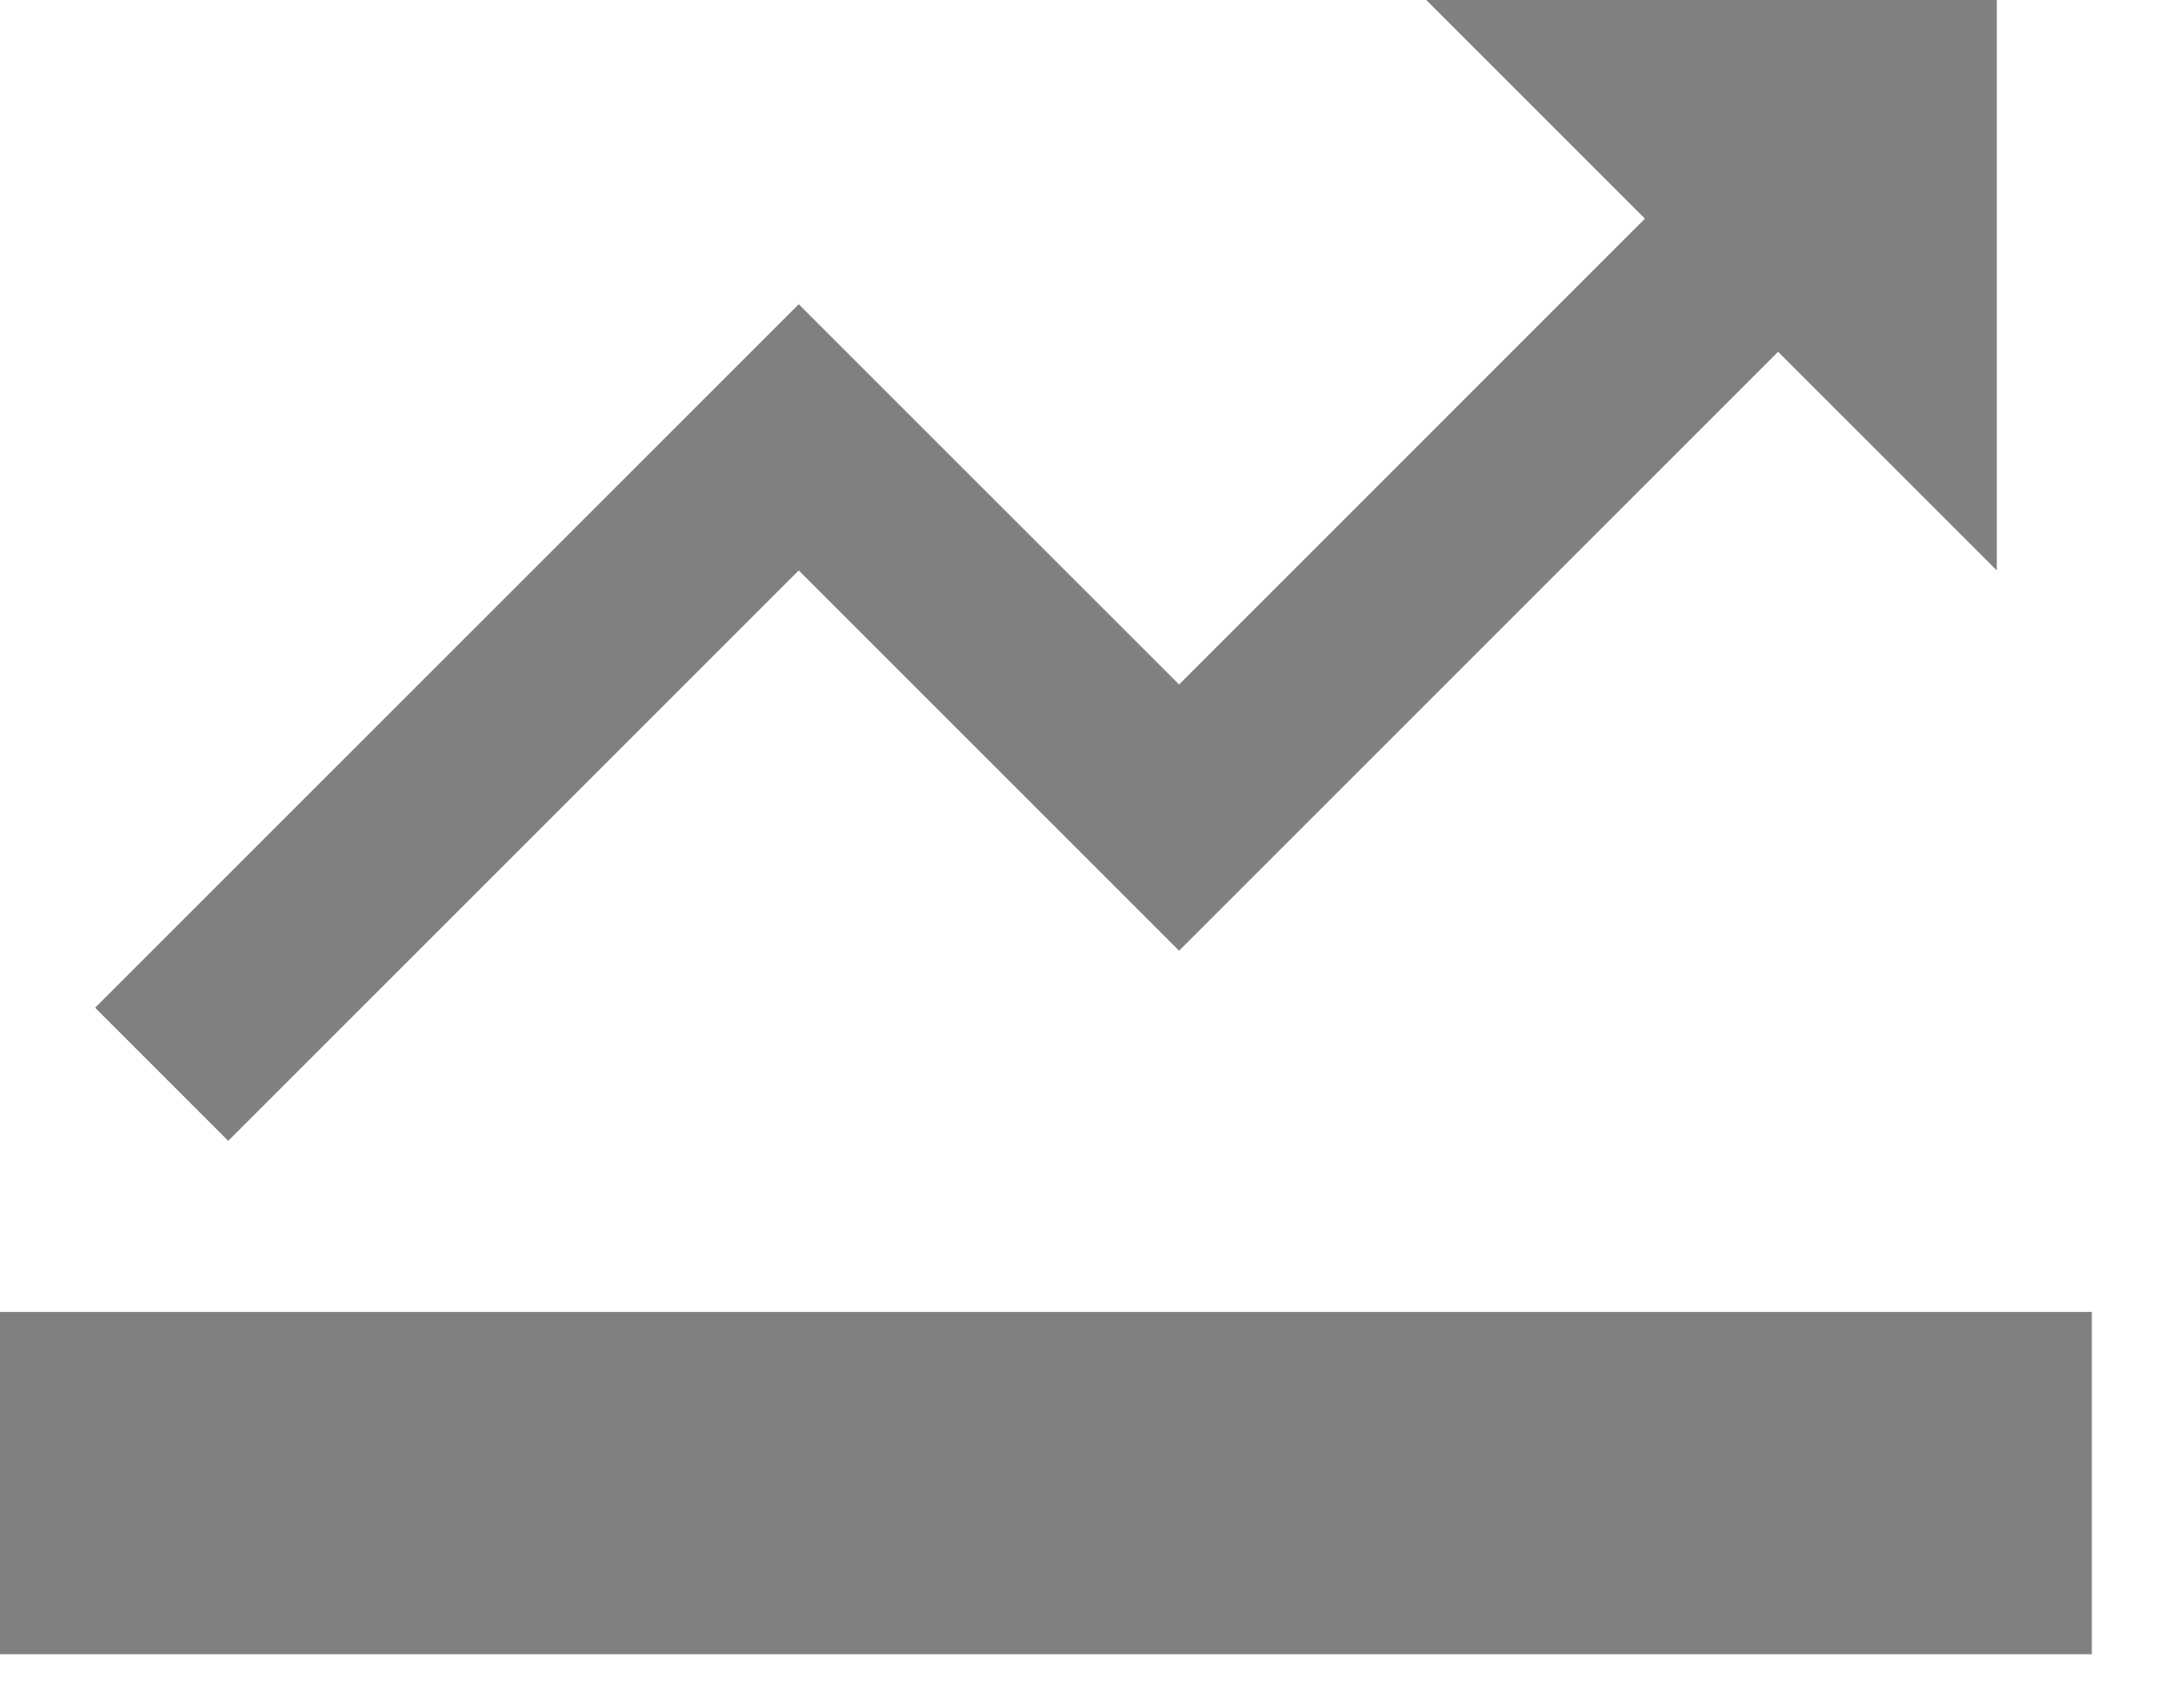 <svg width="24" height="19" viewBox="0 0 24 19" fill="none" xmlns="http://www.w3.org/2000/svg">
<path d="M15.862 0L18.294 2.432L13.113 7.614L8.883 3.384L1.058 11.209L2.538 12.69L8.883 6.345L13.113 10.575L19.775 3.913L22.207 6.345V0H15.862Z" fill="#808080"/>
<path d="M23.264 14.593H0V18.4H23.264V14.593Z" fill="#808080"/>
</svg>
